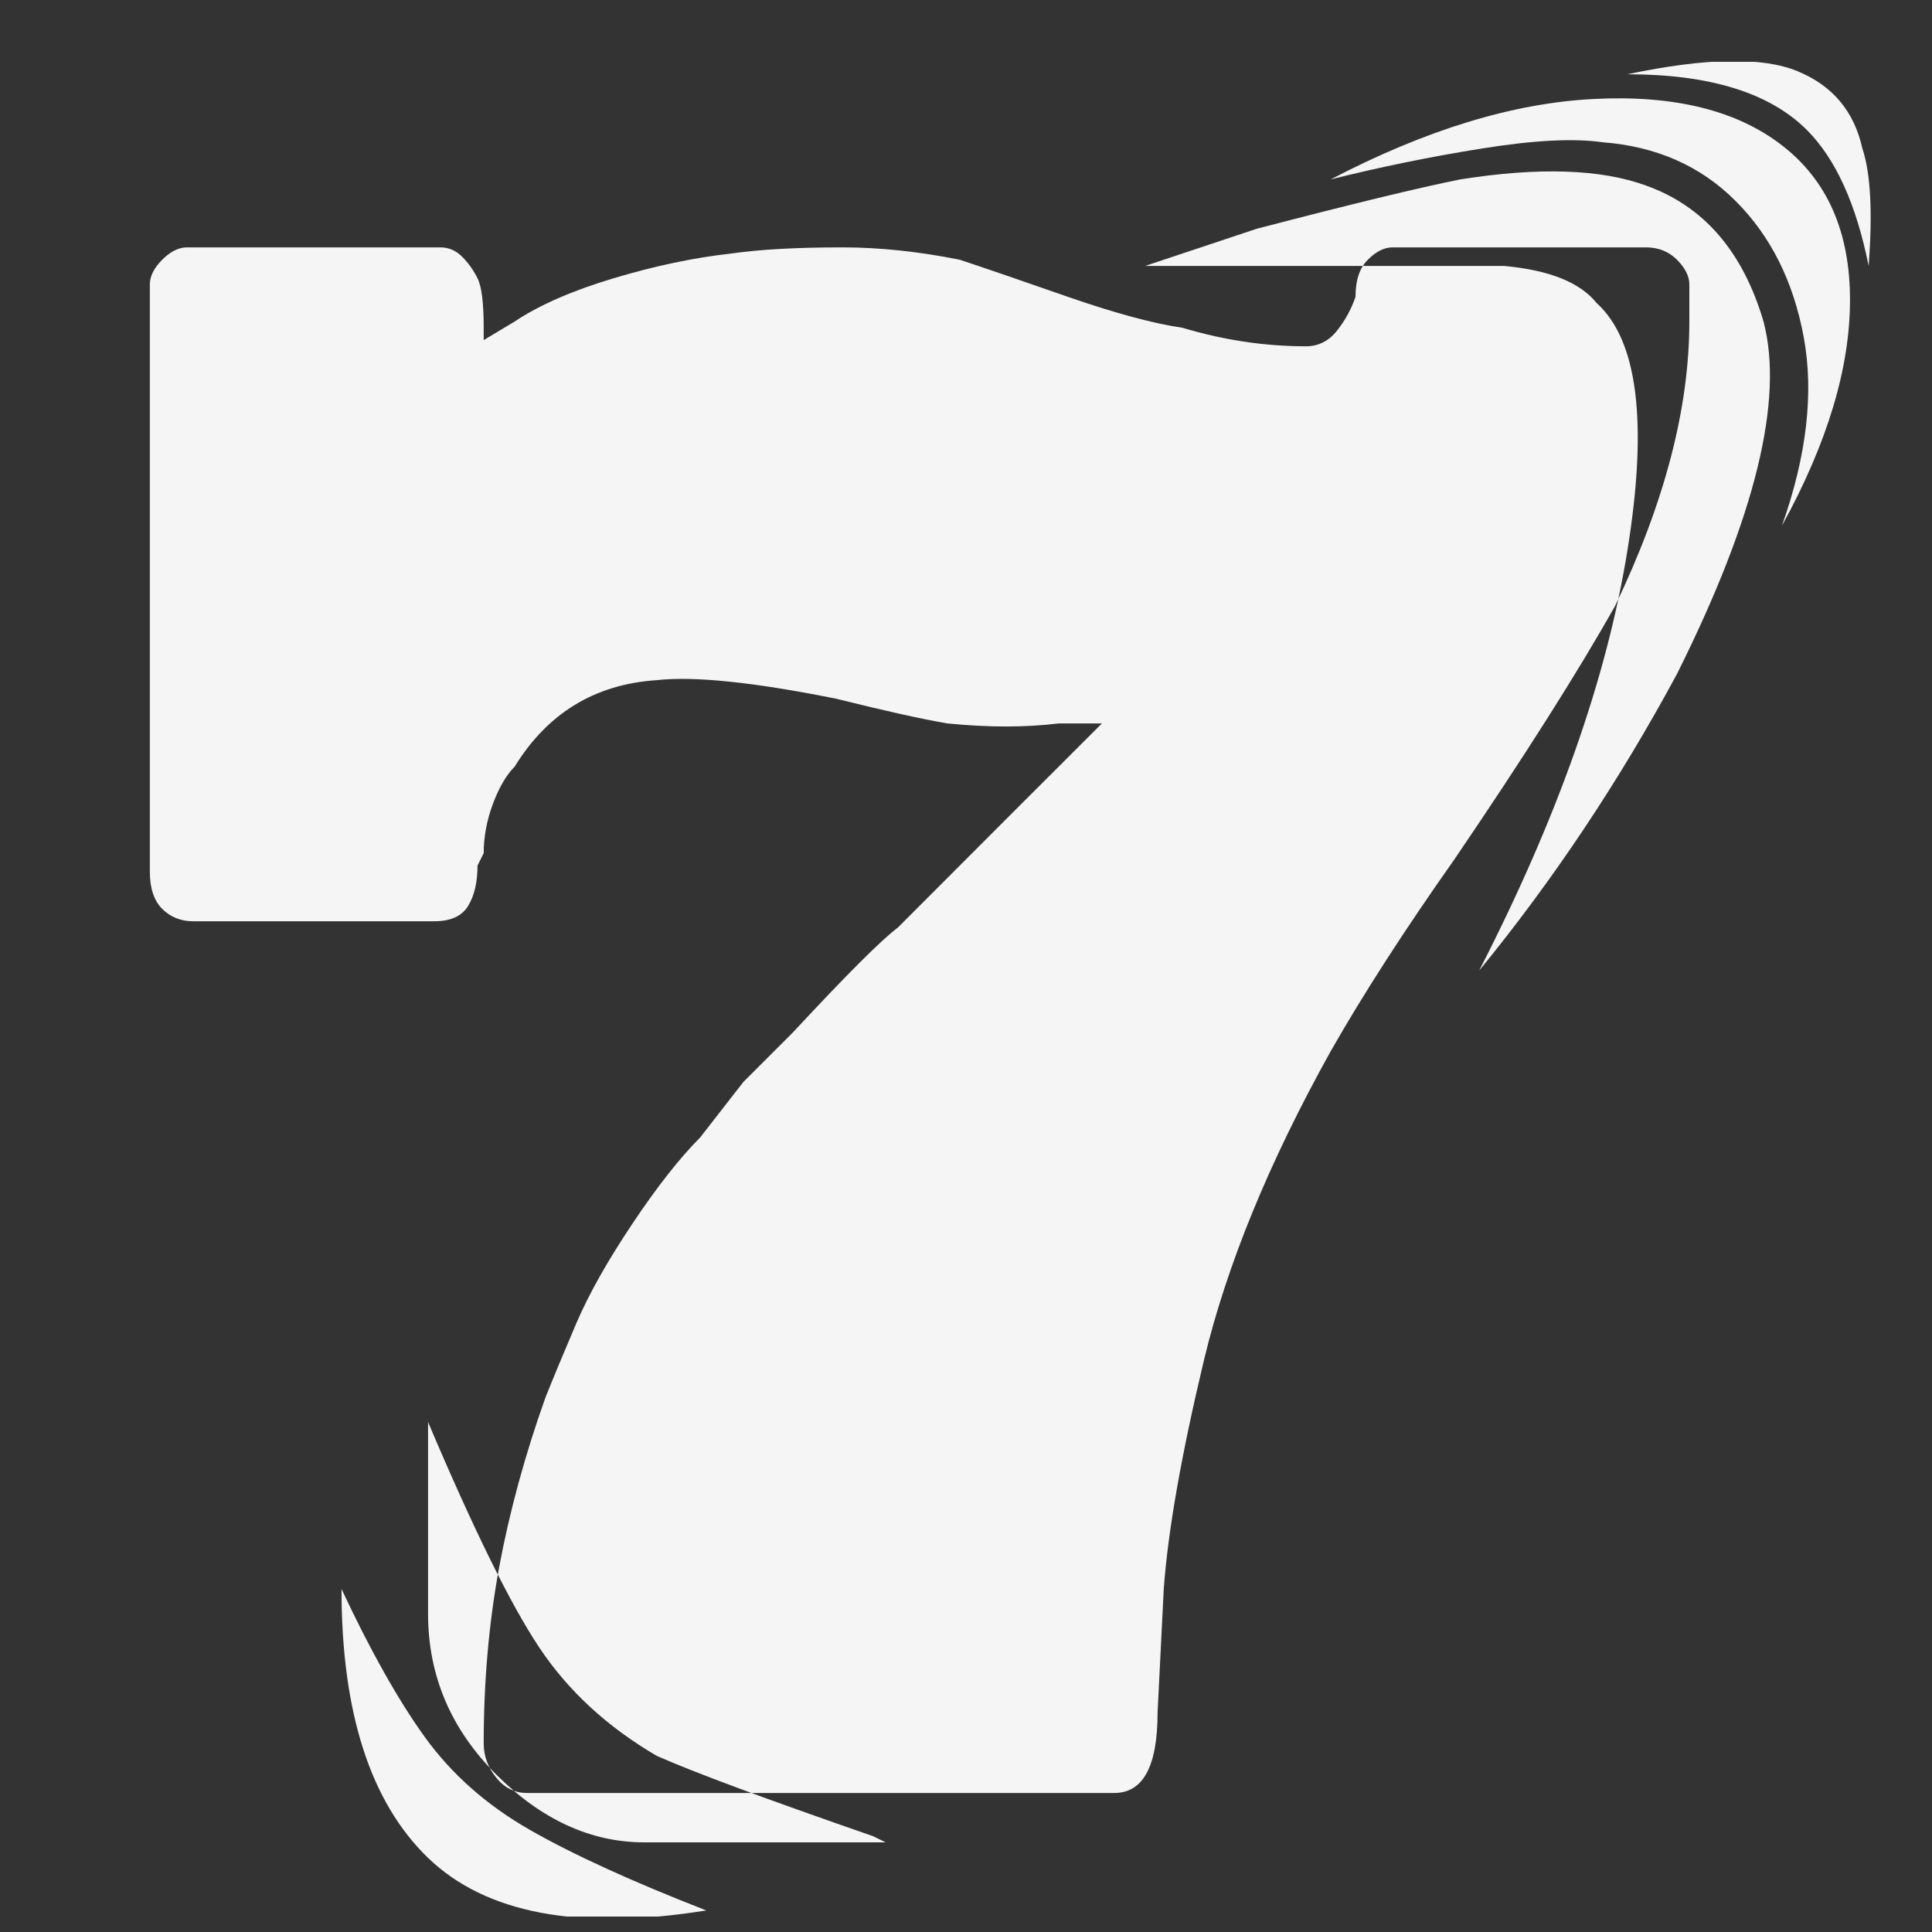 <svg width="25" height="25" viewBox="0 0 25 25" fill="none" xmlns="http://www.w3.org/2000/svg">
<rect x="0" y="0" width="25" height="25" fill="#333333" stroke="none"/>
<g clip-path="url(#clip0_10655_26090)">
<path d="M1.939 3.681V11.28C1.939 11.494 1.993 11.654 2.099 11.761C2.206 11.867 2.339 11.921 2.499 11.921H5.619C5.833 11.921 5.979 11.854 6.059 11.72C6.139 11.587 6.179 11.414 6.179 11.2L6.259 11.04C6.259 10.827 6.299 10.614 6.379 10.4C6.459 10.187 6.553 10.027 6.659 9.921C7.086 9.227 7.699 8.854 8.499 8.801C8.979 8.747 9.753 8.827 10.819 9.041C11.46 9.201 11.94 9.307 12.259 9.361C12.793 9.414 13.273 9.414 13.7 9.361H14.259C14.153 9.467 13.753 9.867 13.059 10.56L11.62 12.001C11.406 12.161 10.953 12.614 10.259 13.361L9.619 14.001L9.059 14.72C8.793 14.987 8.499 15.361 8.179 15.841C7.859 16.32 7.619 16.747 7.459 17.12C7.299 17.494 7.166 17.814 7.059 18.081C6.793 18.827 6.593 19.561 6.459 20.28C6.326 21 6.259 21.761 6.259 22.561C6.259 22.721 6.313 22.867 6.419 23C6.526 23.134 6.659 23.201 6.819 23.201H14.419C14.793 23.201 14.979 22.854 14.979 22.16L15.059 20.561C15.113 19.814 15.286 18.827 15.579 17.601C15.873 16.374 16.419 15.04 17.22 13.601C17.646 12.854 18.18 12.027 18.82 11.12C19.726 9.787 20.419 8.694 20.899 7.841C21.54 6.507 21.86 5.281 21.86 4.161V3.681C21.86 3.574 21.806 3.467 21.7 3.361C21.593 3.254 21.459 3.201 21.299 3.201H18.02C17.913 3.201 17.806 3.254 17.7 3.361C17.593 3.467 17.54 3.627 17.54 3.841C17.486 4.001 17.406 4.147 17.299 4.281C17.193 4.414 17.059 4.481 16.899 4.481C16.366 4.481 15.833 4.401 15.3 4.241C14.926 4.187 14.433 4.054 13.819 3.841C13.206 3.627 12.739 3.467 12.419 3.361C11.886 3.254 11.38 3.201 10.899 3.201C10.313 3.201 9.833 3.227 9.459 3.281C8.979 3.334 8.473 3.441 7.939 3.601C7.406 3.761 6.979 3.947 6.659 4.161L6.259 4.401V4.241C6.259 3.921 6.233 3.707 6.179 3.601C6.126 3.494 6.059 3.401 5.979 3.321C5.899 3.241 5.806 3.201 5.699 3.201H2.419C2.313 3.201 2.206 3.254 2.099 3.361C1.993 3.467 1.939 3.574 1.939 3.681ZM23.059 6.801C23.38 5.894 23.473 5.081 23.34 4.361C23.206 3.641 22.913 3.054 22.459 2.601C22.006 2.147 21.433 1.894 20.739 1.841C20.366 1.787 19.846 1.814 19.18 1.921C18.513 2.027 17.86 2.161 17.22 2.321C18.446 1.681 19.579 1.334 20.619 1.281C21.66 1.227 22.473 1.427 23.059 1.881C23.646 2.334 23.939 3.001 23.939 3.881C23.939 4.761 23.646 5.734 23.059 6.801ZM19.14 12.56C20.153 10.587 20.793 8.774 21.059 7.121C21.326 5.467 21.193 4.401 20.66 3.921C20.446 3.654 20.046 3.494 19.459 3.441C19.033 3.441 18.02 3.441 16.419 3.441H14.819L16.259 2.961C17.486 2.641 18.366 2.427 18.899 2.321C19.913 2.161 20.713 2.187 21.299 2.401C22.046 2.667 22.553 3.254 22.82 4.161C23.086 5.174 22.713 6.694 21.7 8.721C20.953 10.107 20.099 11.387 19.14 12.56ZM24.18 3.441C24.02 2.641 23.753 2.054 23.38 1.681C22.899 1.201 22.126 0.961 21.059 0.961C22.073 0.747 22.806 0.734 23.259 0.921C23.713 1.107 23.993 1.441 24.099 1.921C24.206 2.241 24.233 2.747 24.18 3.441ZM4.419 20.561C4.793 21.36 5.153 22 5.499 22.48C5.846 22.96 6.299 23.36 6.859 23.68C7.419 24 8.179 24.347 9.139 24.721C7.486 24.987 6.286 24.761 5.539 24.041C4.793 23.32 4.419 22.16 4.419 20.561ZM5.539 20.881V18.401C6.126 19.787 6.606 20.761 6.979 21.32C7.353 21.881 7.859 22.347 8.499 22.721C8.979 22.934 9.913 23.28 11.3 23.761L11.46 23.84H8.339C7.646 23.84 7.006 23.547 6.419 22.96C5.833 22.374 5.539 21.68 5.539 20.881Z" fill="#F5F5F5"/>
</g>
<defs>
<clipPath id="clip0_10655_26090">
<rect width="24" height="24" fill="white" transform="matrix(1 0 0 -1 0.9 24.8)"/>
</clipPath>
</defs>
</svg>
